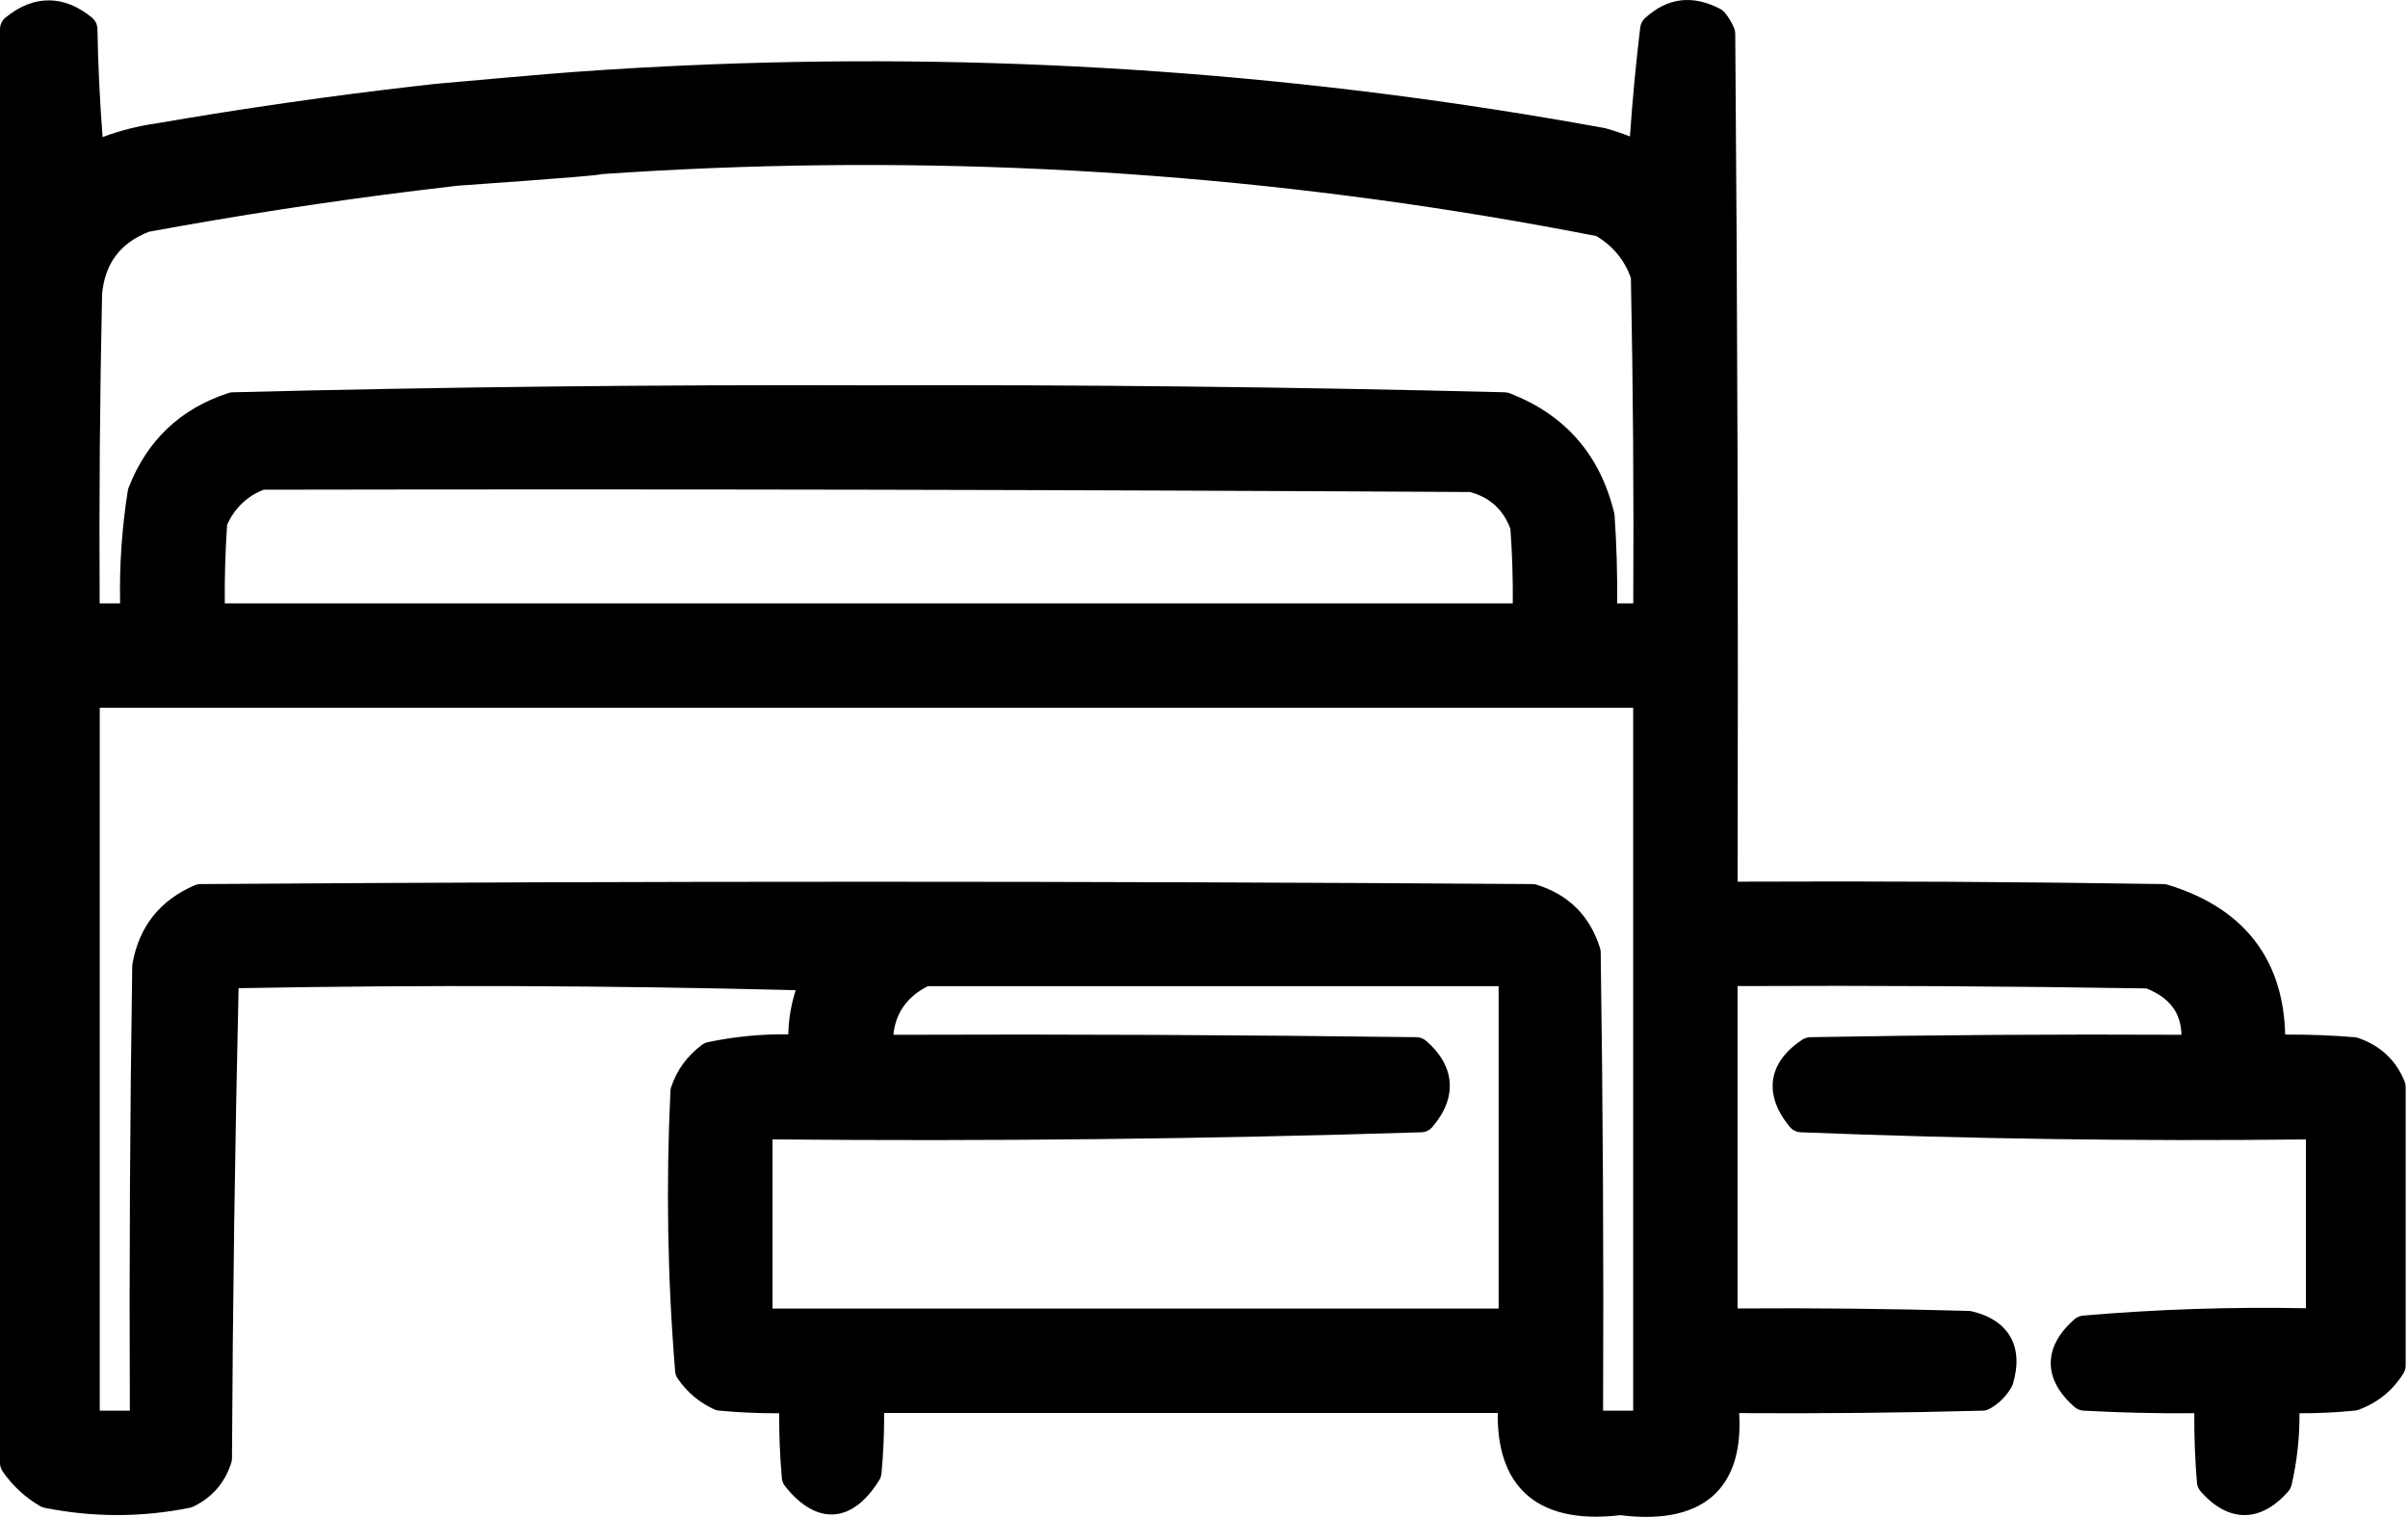 <?xml version="1.0" encoding="UTF-8" standalone="no"?>
<!DOCTYPE svg PUBLIC "-//W3C//DTD SVG 1.1//EN" "http://www.w3.org/Graphics/SVG/1.1/DTD/svg11.dtd">
<svg width="100%" height="100%" viewBox="0 0 519 327" version="1.1" xmlns="http://www.w3.org/2000/svg" xmlns:xlink="http://www.w3.org/1999/xlink" xml:space="preserve" xmlns:serif="http://www.serif.com/" style="fill-rule:evenodd;clip-rule:evenodd;stroke-linejoin:round;stroke-miterlimit:2;">
    <g transform="matrix(1,0,0,1,-47.559,-13.998)">
        <g id="Plan-de-travail1" serif:id="Plan de travail1" transform="matrix(1,0,0,1,45.666,-77.134)">
            <rect x="-45.666" y="77.134" width="598.081" height="375.33" style="fill:none;"/>
            <g transform="matrix(1,0,0,1,-45.666,77.134)">
                <path d="M201.03,27.861C265.529,25.376 329.65,29.956 393.393,41.602C393.491,41.62 393.589,41.642 393.685,41.669C395.446,42.162 397.172,42.743 398.863,43.412C399.405,35.521 400.145,27.687 401.082,19.91C401.175,19.138 401.542,18.425 402.115,17.901C406.935,13.491 412.33,12.803 418.31,15.916C418.691,16.115 419.029,16.387 419.304,16.717C420.144,17.724 420.816,18.841 421.318,20.07C421.474,20.452 421.555,20.86 421.559,21.272C422.05,82.192 422.22,143.112 422.067,204.033C452.666,203.894 483.264,204.066 513.86,204.549C514.163,204.554 514.464,204.601 514.754,204.689C523.562,207.367 530.026,211.75 534.238,217.702C537.911,222.892 539.897,229.313 540.088,236.991C545.091,236.954 550.088,237.144 555.078,237.56C555.354,237.583 555.625,237.641 555.886,237.732C560.674,239.415 563.975,242.539 565.819,247.074C565.977,247.463 566.059,247.879 566.059,248.299L566.059,308.299C566.059,308.902 565.891,309.494 565.573,310.007C563.321,313.652 560.12,316.269 555.955,317.84C555.691,317.94 555.414,318.004 555.132,318.033C551.152,318.431 547.164,318.623 543.17,318.61C543.21,323.815 542.645,328.954 541.476,334.028C541.355,334.551 541.108,335.035 540.754,335.439C537.646,338.991 534.417,340.548 531.309,340.548C528.201,340.548 524.971,338.991 521.863,335.439C521.406,334.916 521.128,334.261 521.07,333.568C520.655,328.583 520.465,323.592 520.501,318.595C512.539,318.669 504.581,318.486 496.628,318.044C495.904,318.003 495.214,317.722 494.668,317.244C491.117,314.136 489.559,310.907 489.559,307.799C489.559,304.691 491.117,301.461 494.668,298.353C495.189,297.897 495.841,297.62 496.53,297.561C512.478,296.188 528.487,295.659 544.559,295.973L544.559,259.588C508.208,260 471.915,259.486 435.68,258.046C434.753,258.009 433.887,257.579 433.298,256.862C430.324,253.243 429.275,249.813 429.715,246.73C430.159,243.626 432.135,240.652 436.017,238.087C436.532,237.747 437.133,237.56 437.75,237.549C464.41,237.067 491.071,236.894 517.735,237.032C517.673,235.023 517.215,233.261 516.302,231.755C515.052,229.692 512.981,228.161 510.179,227.039C480.807,226.564 451.433,226.395 422.059,226.532L422.059,296.022C438.676,295.903 455.289,296.08 471.901,296.55C472.123,296.556 472.345,296.585 472.561,296.637C476.716,297.626 479.415,299.585 480.878,302.173C482.324,304.732 482.642,308.073 481.427,312.214C481.36,312.444 481.267,312.667 481.15,312.877C480.016,314.918 478.428,316.506 476.387,317.64C475.93,317.894 475.418,318.034 474.896,318.048C457.402,318.516 439.907,318.693 422.408,318.577C422.889,326.424 421.066,332.138 417.39,335.814C413.221,339.982 406.403,341.788 396.801,340.574C387.341,341.699 380.506,339.901 376.169,335.752C372.319,332.07 370.256,326.37 370.379,318.549L238.119,318.549C238.143,322.907 237.952,327.258 237.545,331.602C237.498,332.098 237.338,332.577 237.077,333.002C234.041,337.937 230.617,340.187 227.321,340.407C224.004,340.628 220.338,338.84 216.759,334.315C216.366,333.817 216.127,333.216 216.071,332.584C215.661,327.932 215.47,323.274 215.5,318.609C211.161,318.632 206.83,318.44 202.505,318.034C202.133,318 201.77,317.901 201.431,317.742C198.226,316.242 195.627,314.042 193.631,311.141C193.309,310.673 193.116,310.129 193.07,309.564C191.428,289.489 191.092,269.348 192.062,249.143C192.077,248.84 192.134,248.541 192.231,248.255C193.476,244.584 195.686,241.56 198.868,239.191C199.246,238.91 199.681,238.714 200.143,238.618C205.85,237.423 211.623,236.861 217.461,236.933C217.533,233.675 218.065,230.506 219.057,227.424C179.036,226.398 139.012,226.253 98.984,226.989C98.199,260.697 97.724,294.472 97.559,328.315C97.557,328.647 97.504,328.977 97.403,329.293C96.013,333.616 93.285,336.758 89.225,338.724C88.977,338.844 88.716,338.932 88.446,338.986C78.021,341.071 67.596,341.071 57.171,338.986C56.812,338.914 56.467,338.781 56.151,338.594C52.874,336.652 50.203,334.163 48.128,331.136C47.757,330.595 47.559,329.955 47.559,329.299L47.559,20.299C47.559,19.325 47.995,18.403 48.748,17.785C51.84,15.251 54.969,14.076 58.06,14.076C61.151,14.076 64.279,15.251 67.37,17.786C68.107,18.39 68.541,19.287 68.558,20.24C68.698,28.021 69.069,35.79 69.673,43.546C73.418,42.134 77.296,41.148 81.307,40.587C99.967,37.365 118.702,34.674 137.512,32.513C138.825,32.362 140.137,32.214 141.451,32.068C141.758,32.034 170.03,29.53 170.335,29.583C170.414,29.572 170.493,29.563 170.573,29.557C180.734,28.817 190.887,28.252 201.03,27.861ZM137.512,55.06C118.152,57.453 98.876,60.414 79.683,63.943C73.496,66.332 70.119,70.839 69.556,77.468C69.081,99.659 68.909,121.853 69.038,144.049L73.449,144.049C73.277,135.898 73.827,127.811 75.099,119.79C75.135,119.562 75.195,119.338 75.279,119.123C79.242,108.906 86.416,102.103 96.799,98.709C97.099,98.612 97.411,98.558 97.727,98.55C143.384,97.395 189.078,96.895 234.809,97.049C280.539,96.895 326.234,97.395 371.891,98.55C372.267,98.559 372.638,98.634 372.988,98.77C384.917,103.415 392.412,111.998 395.466,124.529C395.51,124.709 395.539,124.893 395.551,125.077C395.982,131.396 396.168,137.719 396.111,144.049L399.579,144.049C399.709,120.657 399.539,97.268 399.069,73.879C397.665,70.017 395.188,67.019 391.643,64.882C328.586,52.534 265.047,47.649 201.03,50.227C193.092,50.546 185.146,50.98 177.194,51.529C177.185,51.55 177.128,51.567 177.027,51.58C174.573,52.079 146.785,53.958 146.179,54.028C143.288,54.359 140.399,54.703 137.512,55.06ZM247.551,226.549C243.073,228.812 240.598,232.312 240.106,237.035C277.689,236.891 315.271,237.063 352.851,237.549C353.62,237.559 354.361,237.841 354.941,238.346C358.199,241.179 359.79,244.218 360.01,247.292C360.229,250.355 359.093,253.601 356.285,256.904C355.69,257.603 354.828,258.018 353.91,258.047C307.374,259.504 260.757,260.016 214.059,259.581L214.059,296.049L370.559,296.049L370.559,226.549L247.551,226.549ZM104.397,119.548C100.787,120.965 98.163,123.484 96.511,127.09C96.122,132.737 95.954,138.39 96.006,144.049L373.613,144.049C373.661,138.687 373.49,133.33 373.099,127.976C371.556,123.834 368.656,121.19 364.391,120.046C277.728,119.549 191.063,119.383 104.397,119.548ZM69.059,166.549L69.059,318.049L75.543,318.049C75.403,286.114 75.575,254.181 76.059,222.249C76.062,222.075 76.078,221.901 76.109,221.73C77.539,213.687 82.01,208.048 89.523,204.814C89.922,204.642 90.352,204.552 90.786,204.549C186.468,203.882 282.149,203.882 377.831,204.549C378.151,204.551 378.469,204.6 378.774,204.695C385.655,206.837 390.204,211.372 392.407,218.316C392.503,218.618 392.554,218.933 392.558,219.251C393.043,252.182 393.215,285.114 393.074,318.049L399.559,318.049L399.559,166.549L69.059,166.549Z"/>
            </g>
        </g>
    </g>
</svg>
